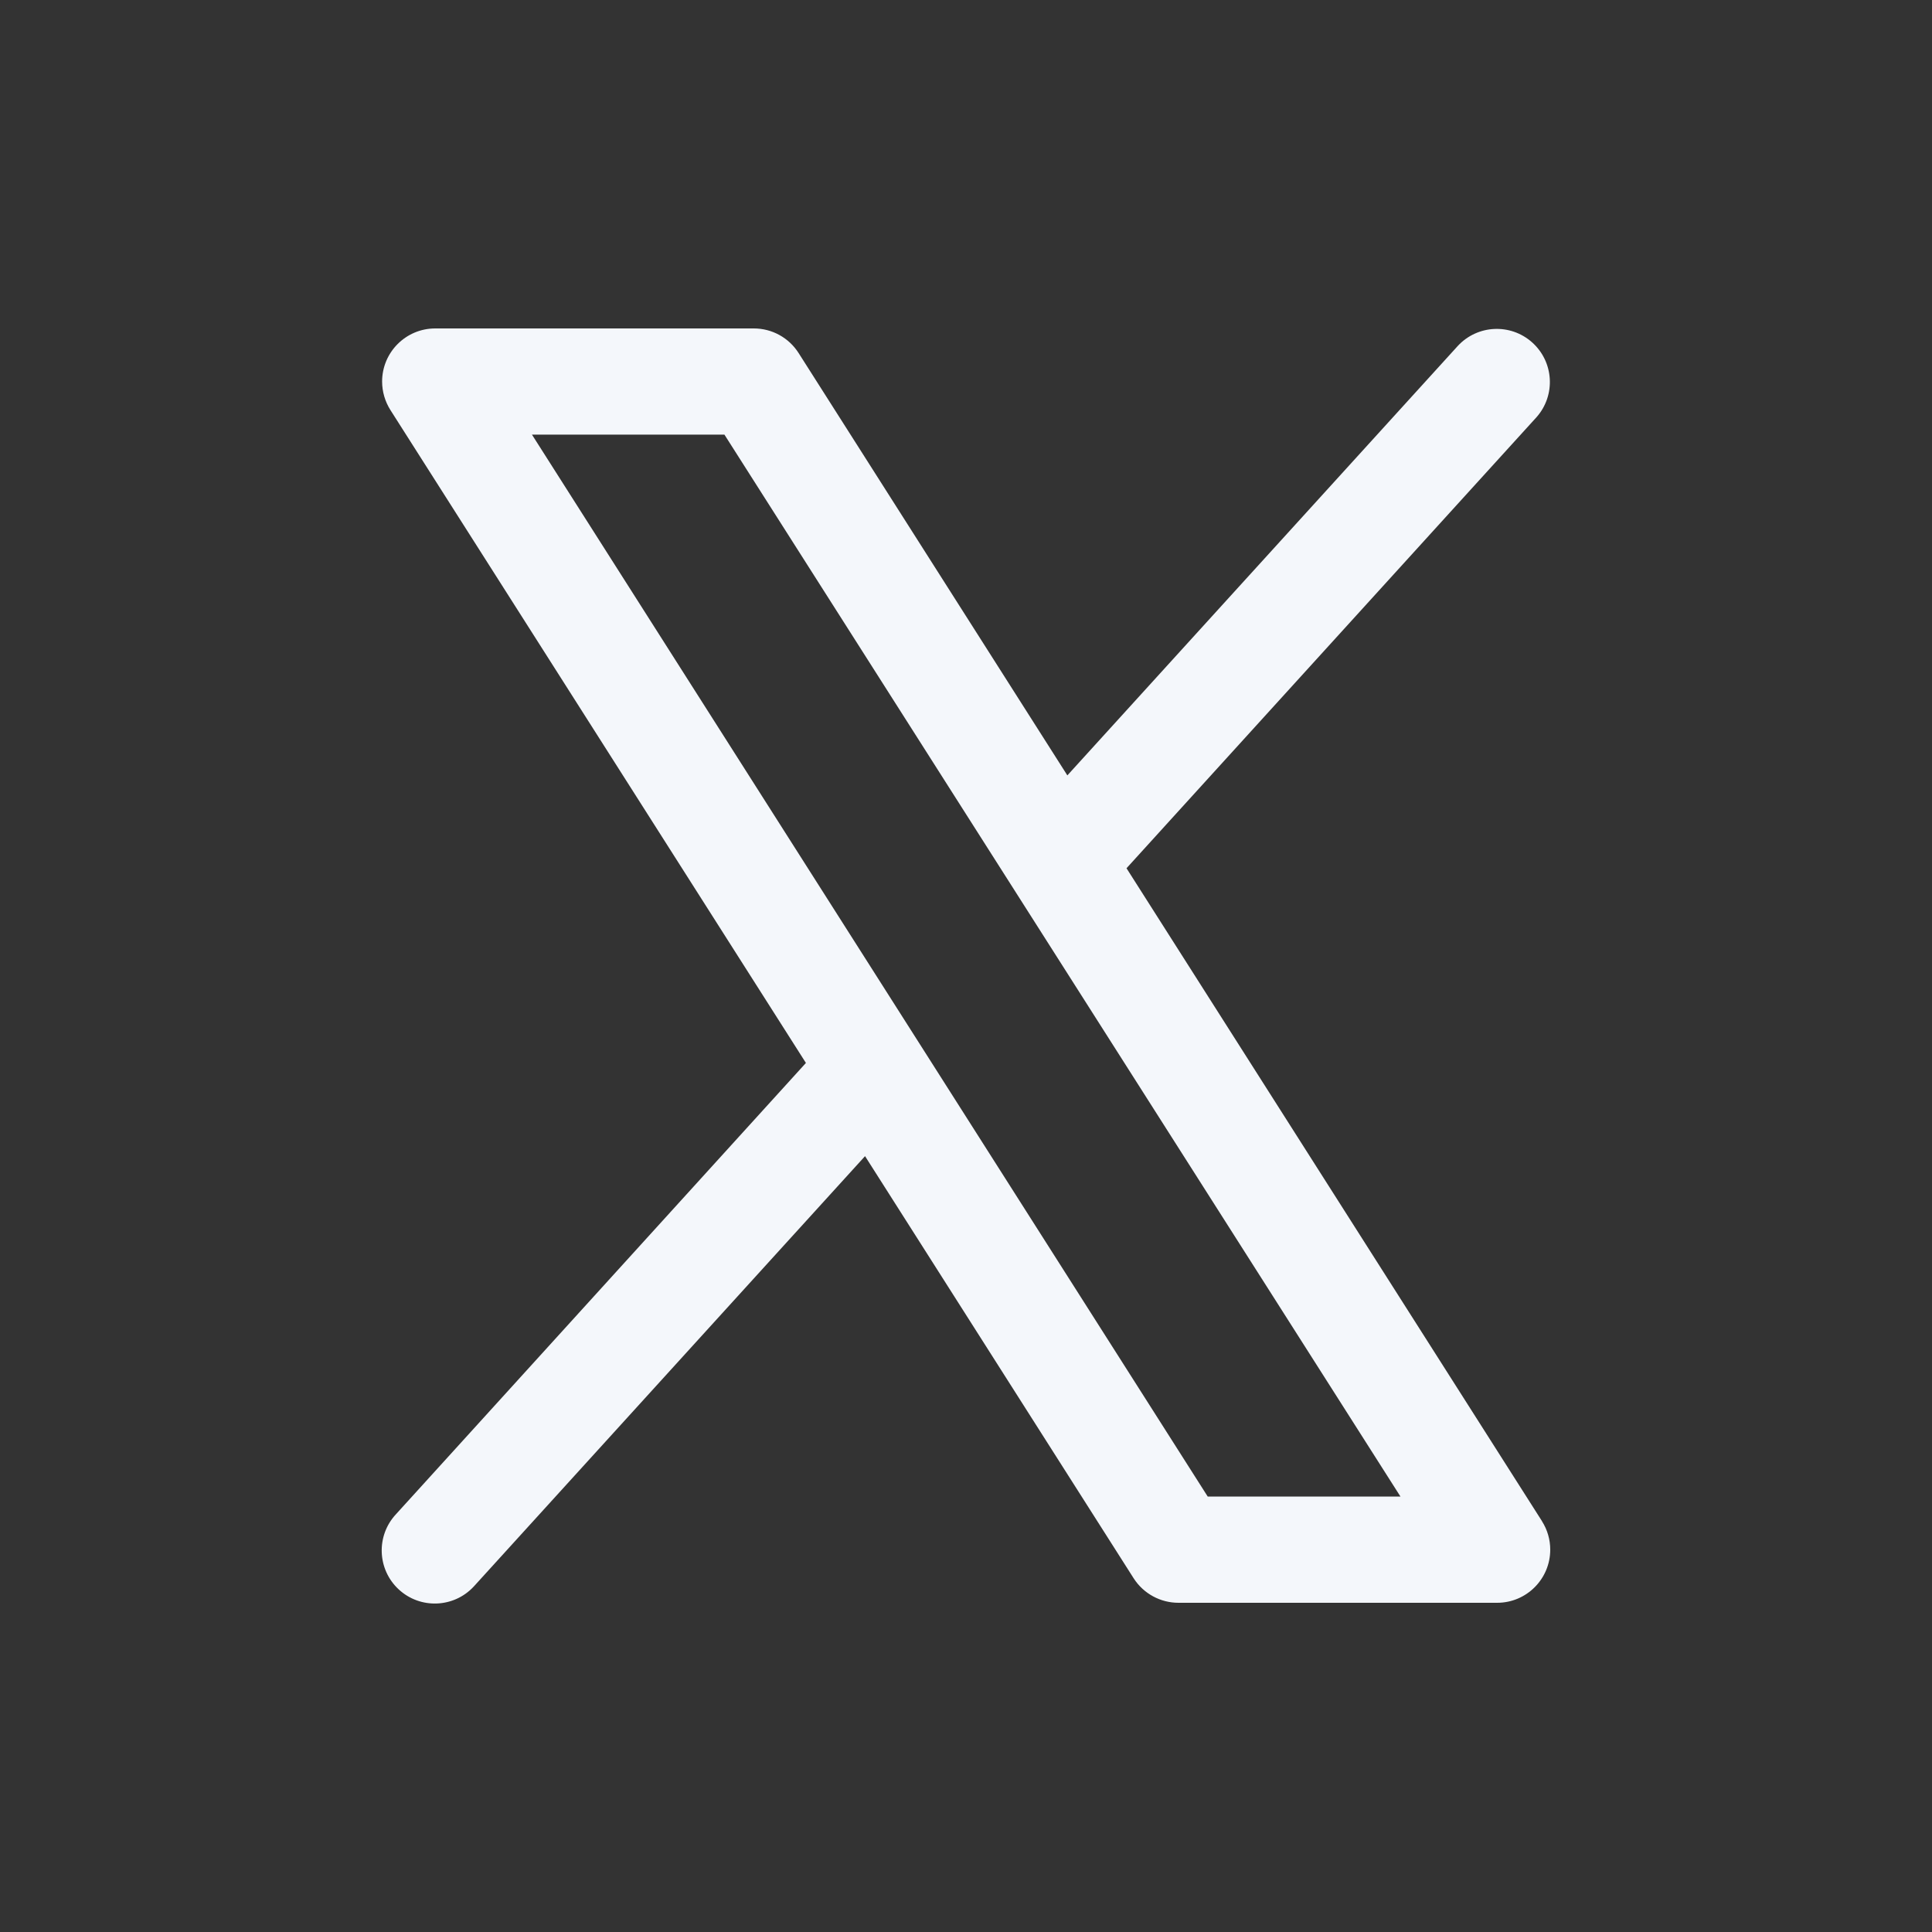 <?xml version="1.0" encoding="UTF-8"?>
<svg id="Layer_2" data-name="Layer 2" xmlns="http://www.w3.org/2000/svg" viewBox="0 0 500 500">
  <rect x="0" y="0" width="500" height="500" fill="#333333" stroke="none"/>
  <defs>
    <style>
      .cls-1 {
        fill: #f4f7fb;
      }

      .cls-2 {
        fill: none;
      }
    </style>
  </defs>
  <g id="Layer_1-2" data-name="Layer 1">
    <g>
      <rect class="cls-2" width="500" height="500"/>
      <path class="cls-1" d="M399.07,393.68l-107.53-168.98,106.1-116.72c5.04-5.68,4.52-14.36-1.16-19.4-5.58-4.95-14.09-4.54-19.18.92l-101.07,111.17-69.55-109.3c-2.52-3.97-6.89-6.37-11.59-6.37h-82.45c-7.59,0-13.74,6.15-13.75,13.73,0,2.62.75,5.18,2.15,7.39l107.53,168.97-106.1,116.8c-5.17,5.55-4.86,14.25.69,19.42,5.55,5.17,14.25,4.86,19.42-.69.07-.08.15-.16.22-.24l101.07-111.17,69.55,109.3c2.54,3.93,6.91,6.3,11.59,6.29h82.45c7.59,0,13.74-6.16,13.74-13.75,0-2.61-.74-5.16-2.14-7.36ZM312.56,387.31L137.67,112.48h49.81l174.96,274.83h-49.88Z"/>
    </g>
  </g>
</svg>